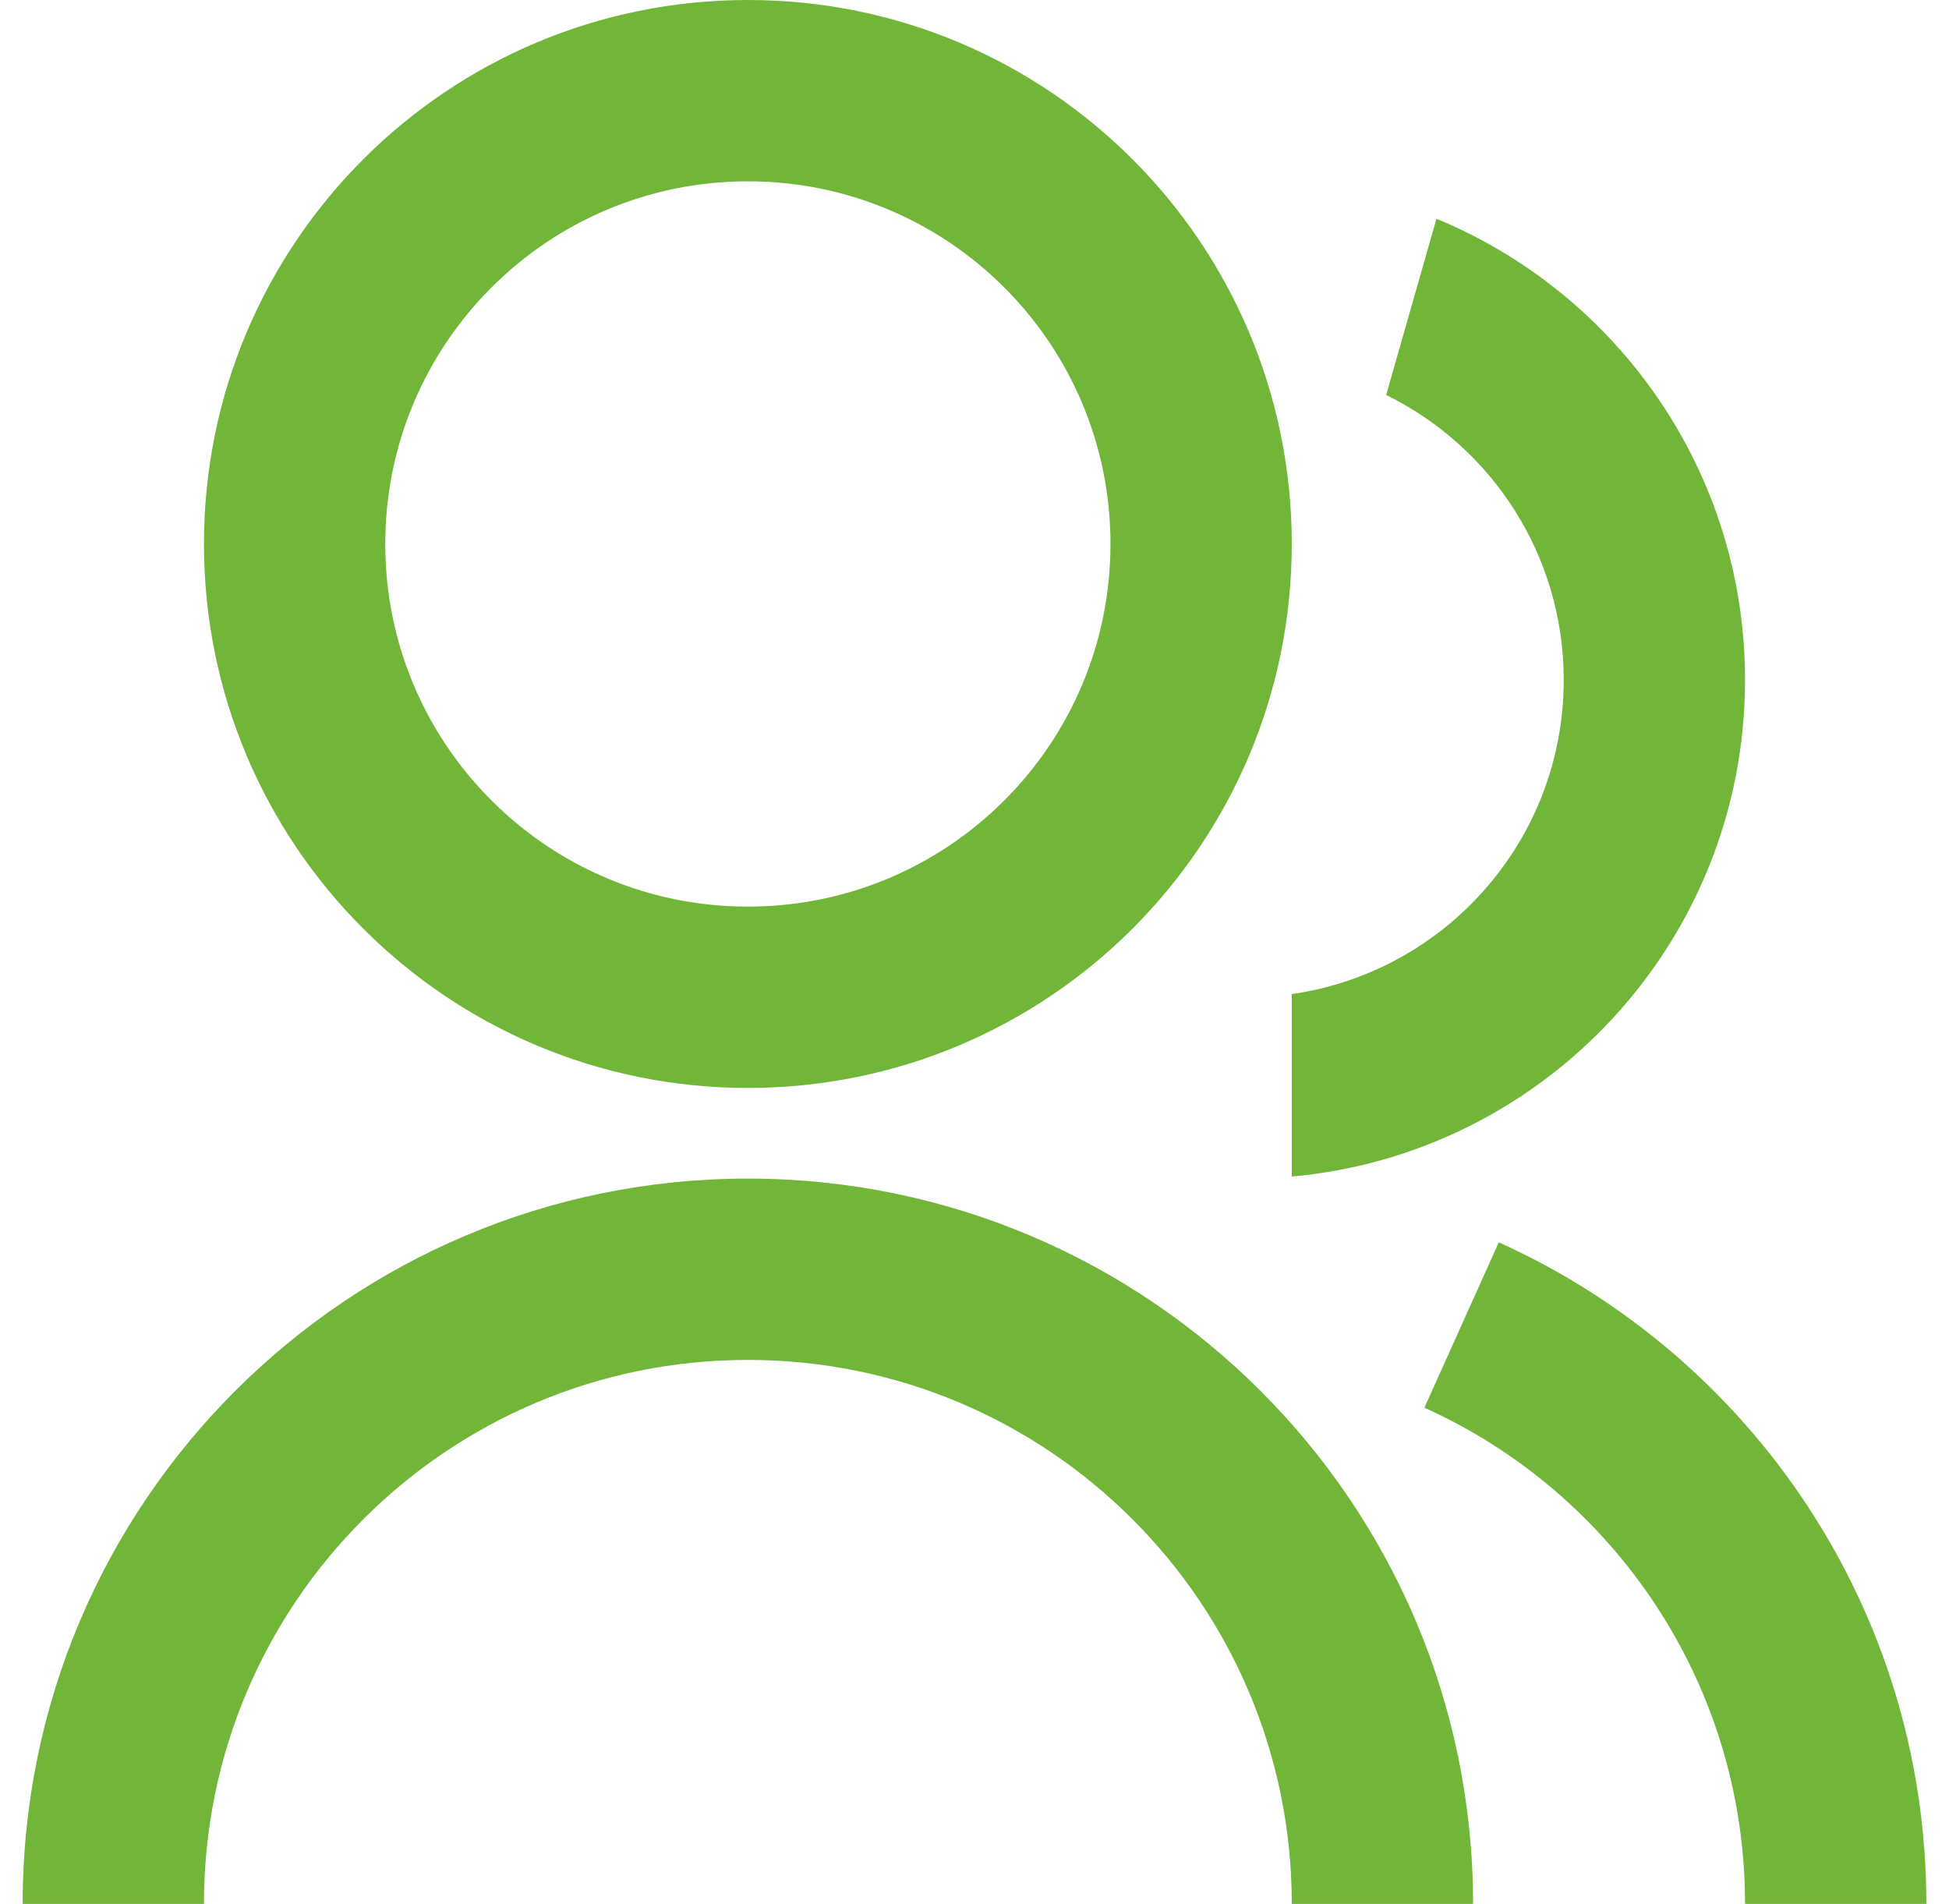 <svg width="43" height="42" viewBox="0 0 43 42" fill="none" xmlns="http://www.w3.org/2000/svg">
<path d="M0.5 42C0.5 33.163 7.663 26 16.5 26C25.337 26 32.5 33.163 32.5 42H28.5C28.5 35.373 23.127 30 16.5 30C9.873 30 4.5 35.373 4.5 42H0.5ZM16.5 24C9.87 24 4.5 18.63 4.5 12C4.5 5.37 9.87 0 16.5 0C23.13 0 28.5 5.37 28.5 12C28.5 18.63 23.13 24 16.5 24ZM16.5 20C20.92 20 24.5 16.42 24.5 12C24.5 7.58 20.92 4 16.5 4C12.08 4 8.5 7.58 8.5 12C8.5 16.42 12.08 20 16.5 20ZM33.067 27.406C38.629 29.912 42.5 35.504 42.5 42H38.5C38.5 37.128 35.597 32.934 31.426 31.054L33.067 27.406ZM31.692 4.826C35.689 6.474 38.5 10.407 38.5 15C38.5 20.74 34.108 25.45 28.5 25.955V21.929C31.893 21.444 34.5 18.528 34.5 15C34.5 12.239 32.903 9.852 30.582 8.713L31.692 4.826Z" fill="#71B638"/>
</svg>

